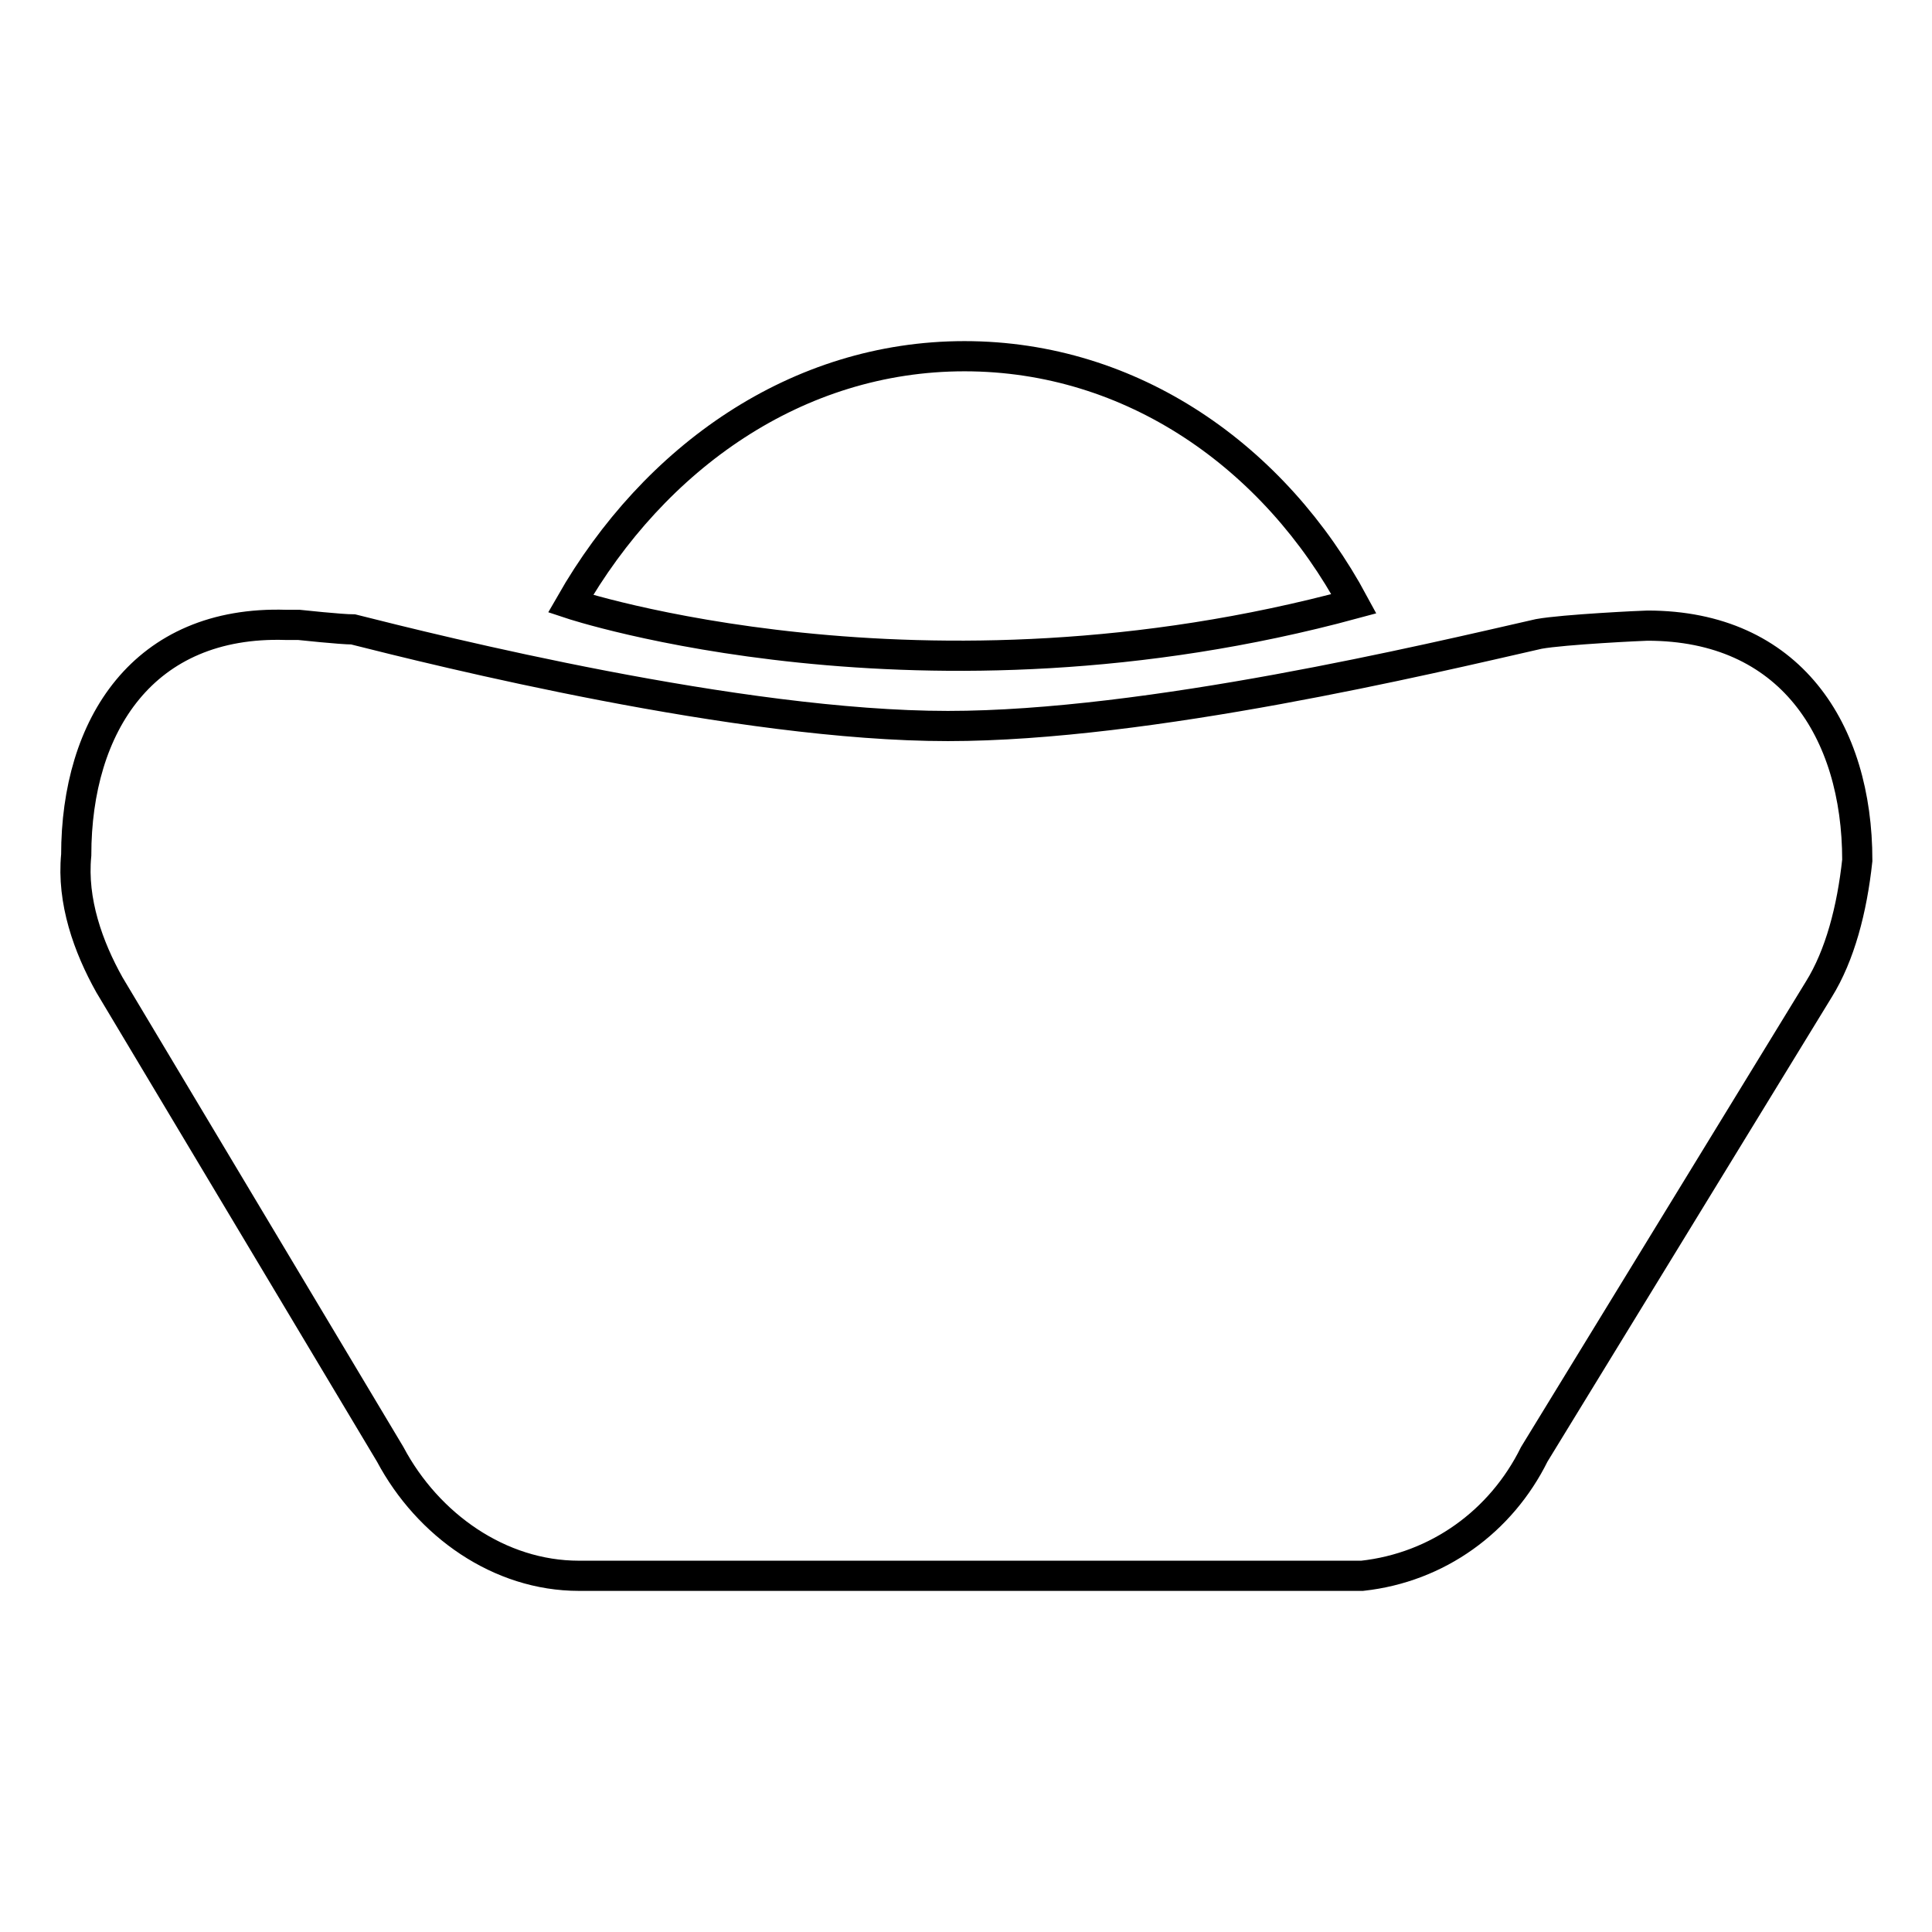 <?xml version="1.0" encoding="utf-8"?>
<!-- Svg Vector Icons : http://www.onlinewebfonts.com/icon -->
<!DOCTYPE svg PUBLIC "-//W3C//DTD SVG 1.1//EN" "http://www.w3.org/Graphics/SVG/1.1/DTD/svg11.dtd">
<svg version="1.1" xmlns="http://www.w3.org/2000/svg" xmlns:xlink="http://www.w3.org/1999/xlink" x="0px" y="0px" viewBox="0 0 256 256" enable-background="new 0 0 256 256" xml:space="preserve">
<g> <path stroke-width="4" fill-opacity="0" stroke="#000000"  d="M127.8,47.2c22.2,0,41.1,13.3,51.6,32.8c-57.2,15.5-103.8,0-103.8,0C86.7,60.6,105.6,47.2,127.8,47.2z  M241,131.1l-37.7,61.6c-4.4,8.9-12.8,15-22.8,16.1H76.7c-10.5,0-20-6.7-25-16.1l-37.2-62.2c-2.8-5-5-11.1-4.4-17.2 c0-17.2,8.9-31.1,27.8-30.5h1.7c0,0,5.6,0.6,7.2,0.6c11.1,2.8,51.1,12.8,78.8,12.8c26.6,0,63.8-8.9,78.3-12.2 c3.3-0.6,13.9-1.1,14.4-1.1c18.9,0,27.8,13.9,27.8,31.1C245.4,120.5,243.8,126.6,241,131.1L241,131.1z"/></g>
</svg>